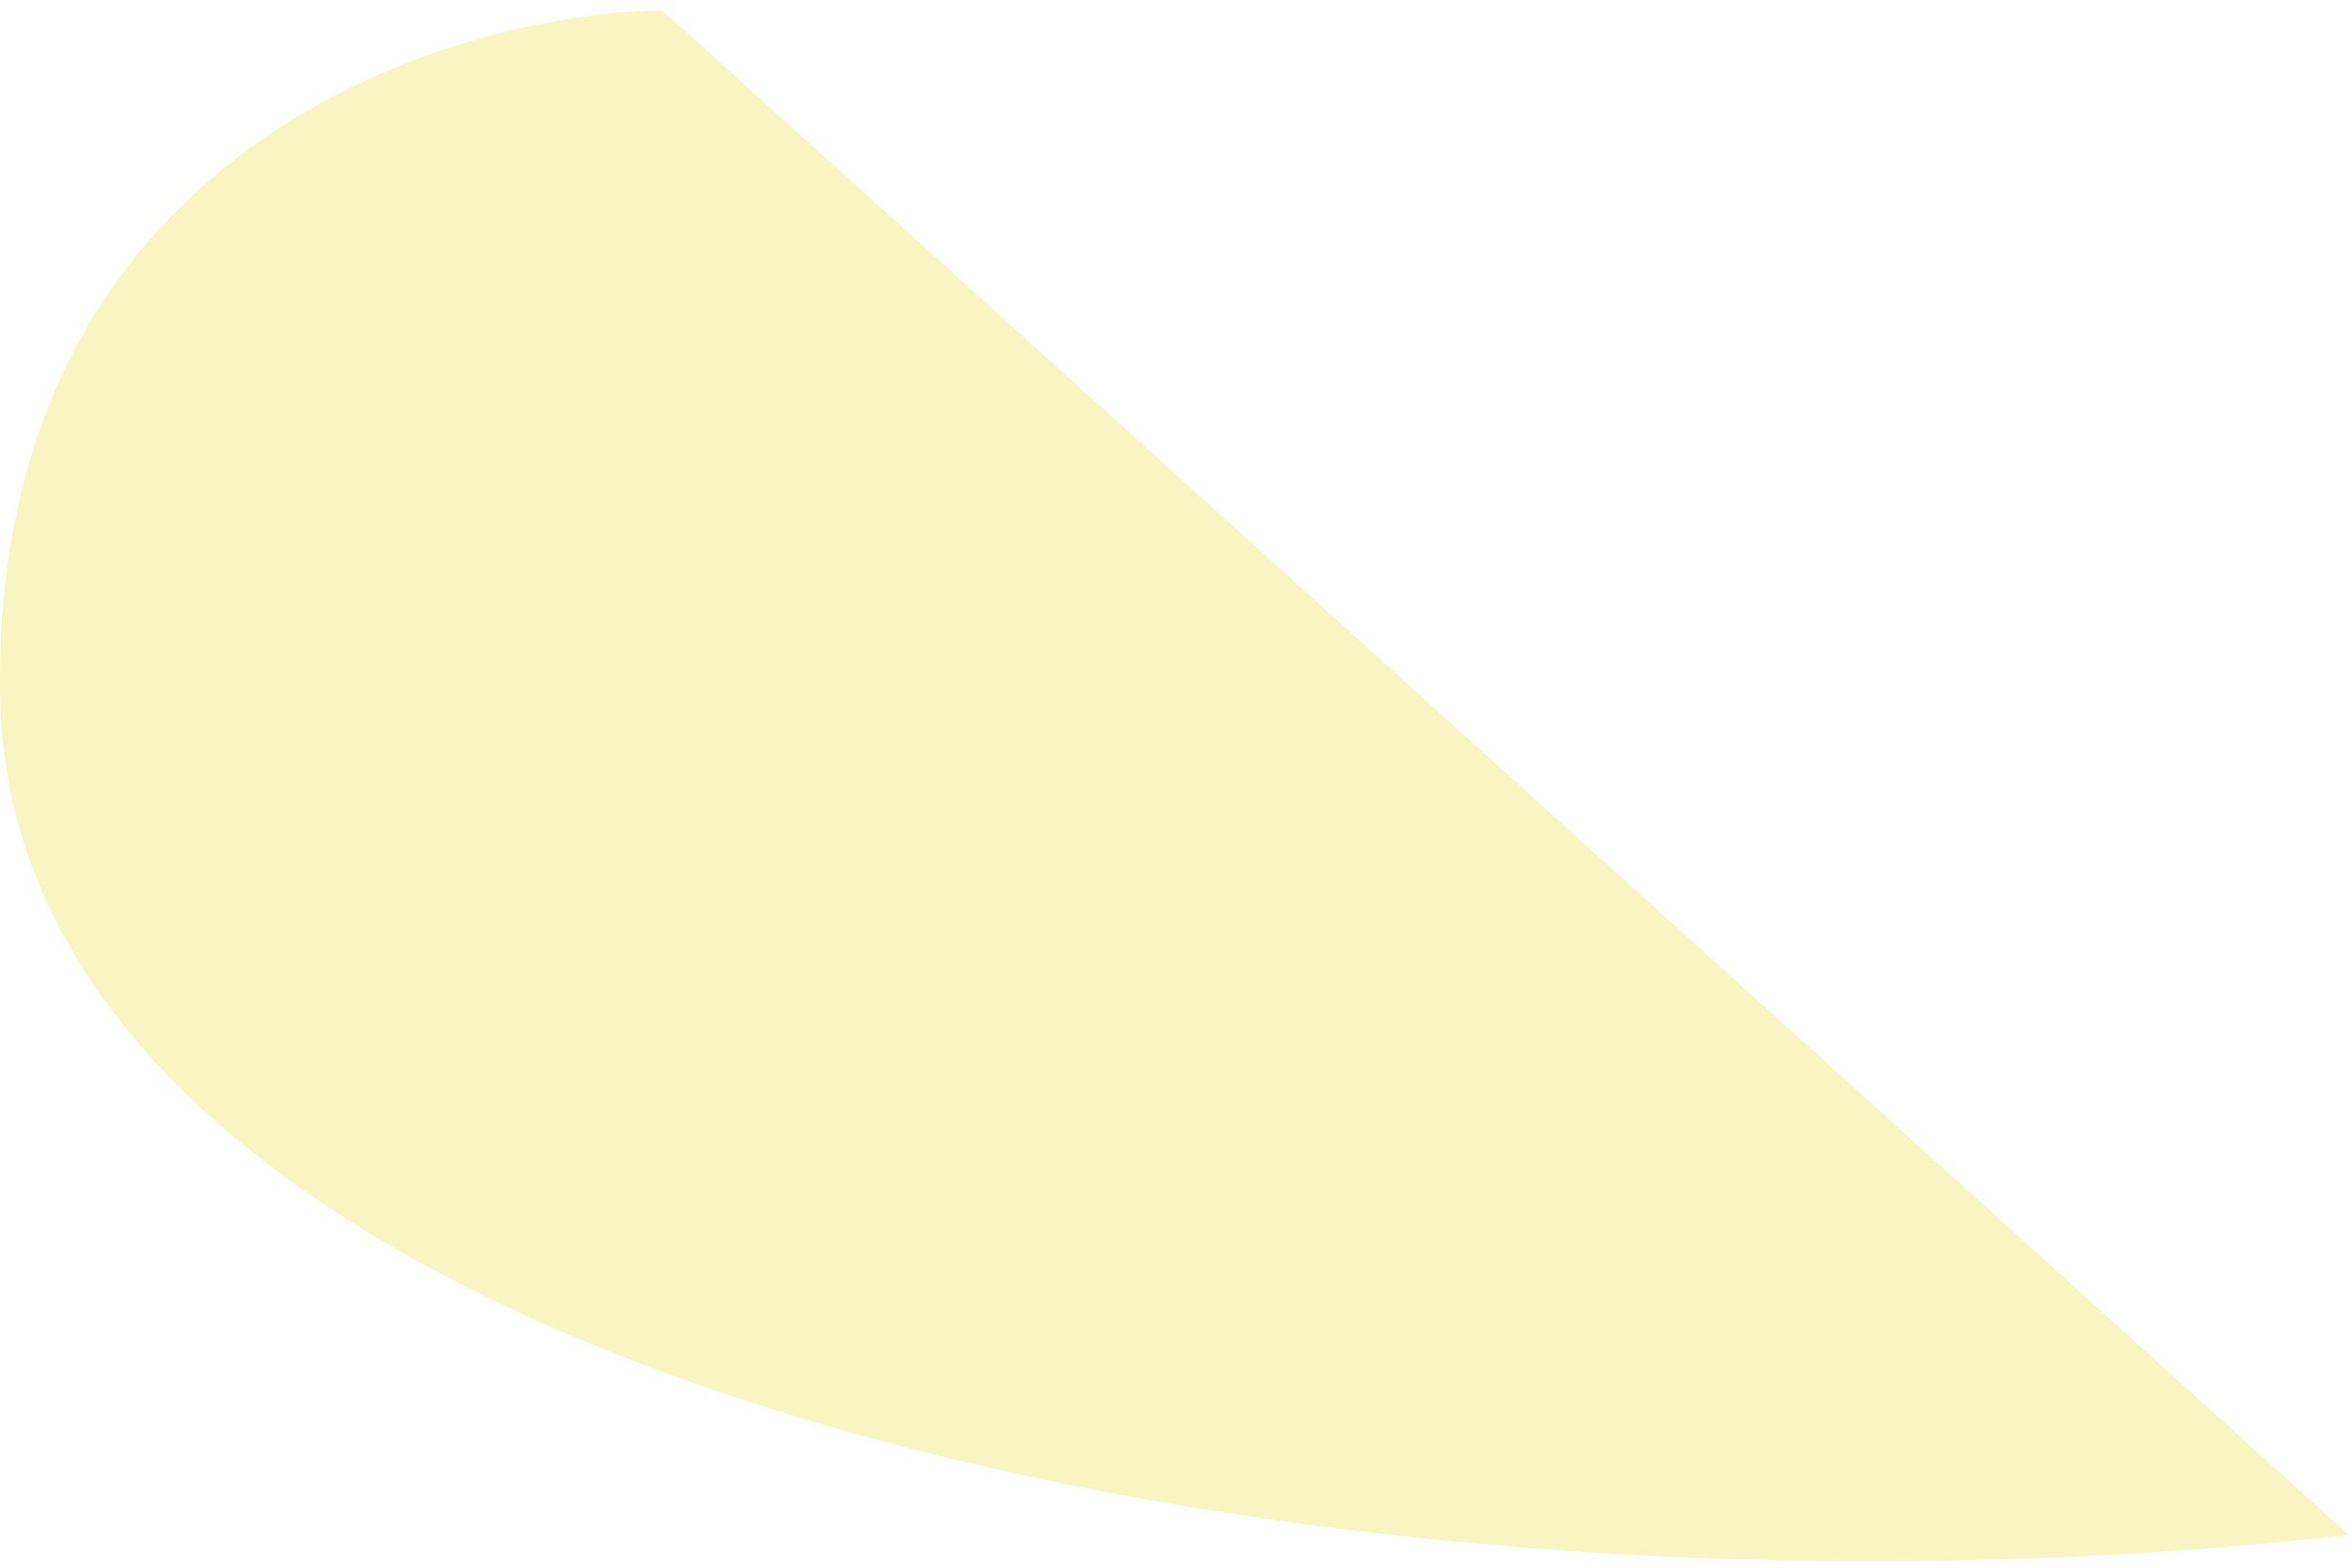 <?xml version="1.0" encoding="UTF-8"?> <svg xmlns="http://www.w3.org/2000/svg" width="102" height="68" viewBox="0 0 102 68" fill="none"><path d="M28.726 0.442L101.865 66.58C56.475 71.726 0.553 59.524 0.005 30.258C-0.434 6.846 18.97 0.625 28.726 0.442Z" fill="#F5ED88" fill-opacity="0.5"></path></svg> 